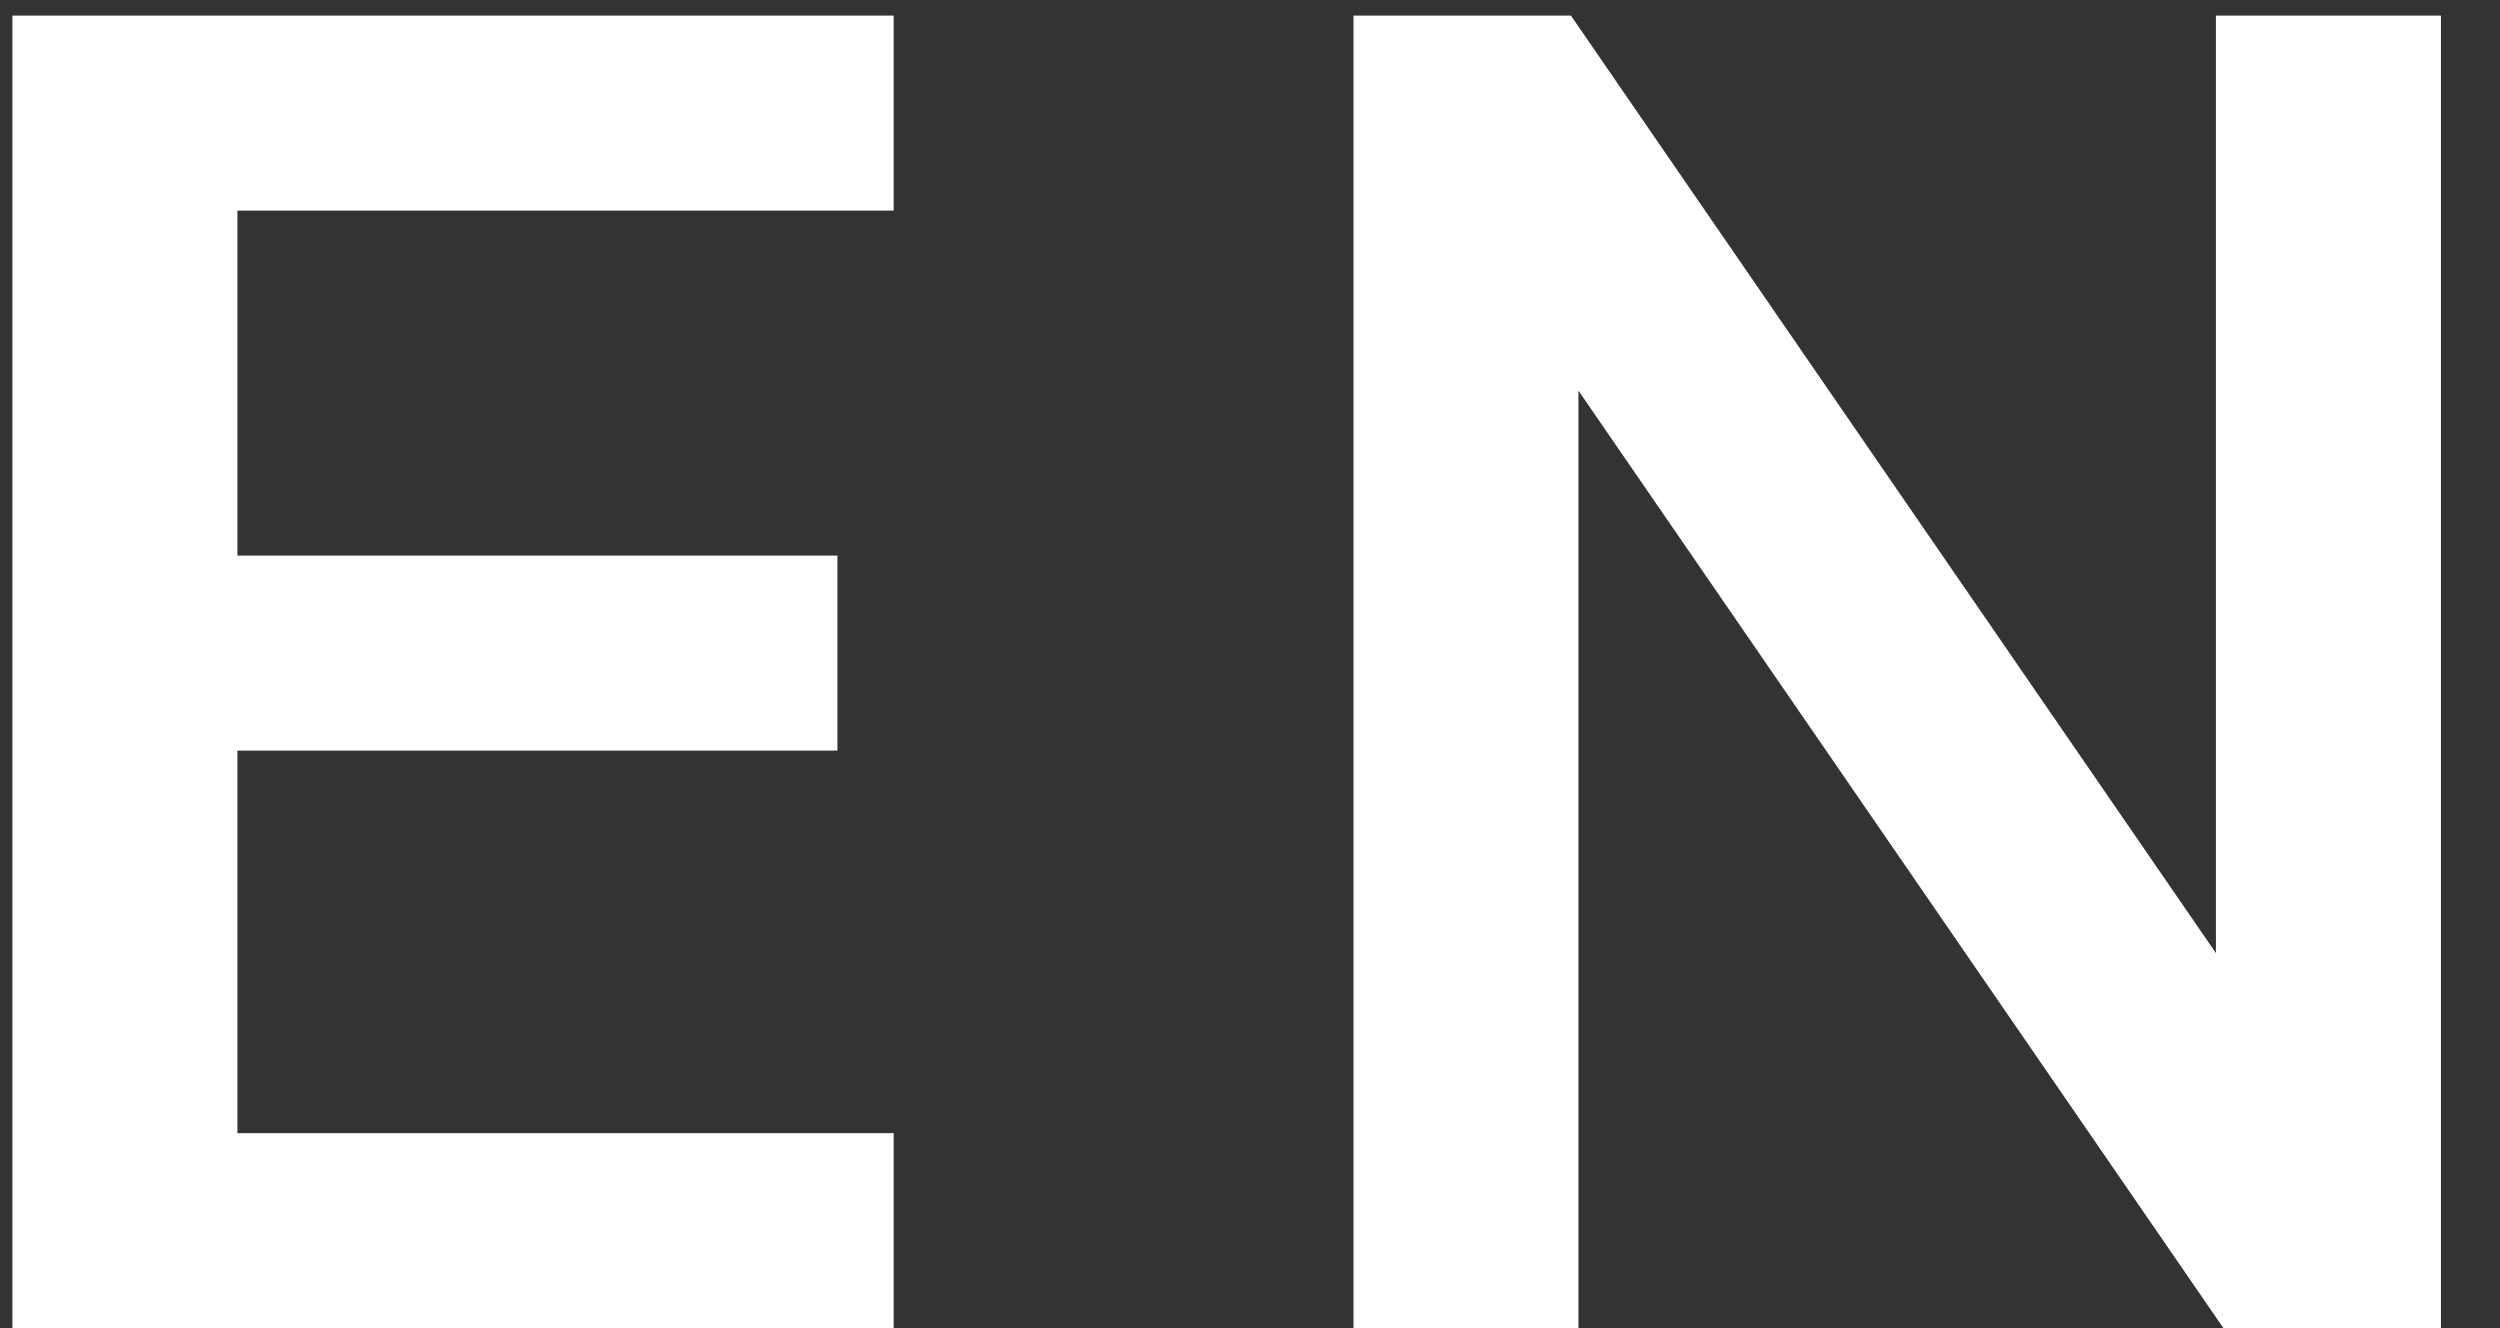 <svg width="32" height="17" viewBox="0 0 32 17" fill="none" xmlns="http://www.w3.org/2000/svg">
<rect x="0" y="0" width="32" height="17" fill="#333333" stroke="none"/>
<path d="M0.159 17V0.2H11.439V2.696H3.039V7.112H10.719V9.608H3.039V14.504H11.439V17H0.159ZM17.325 17V0.2H20.108L28.364 12.2V0.2H31.244V17H28.46L20.204 5V17H17.325Z" fill="white"/>
</svg>
